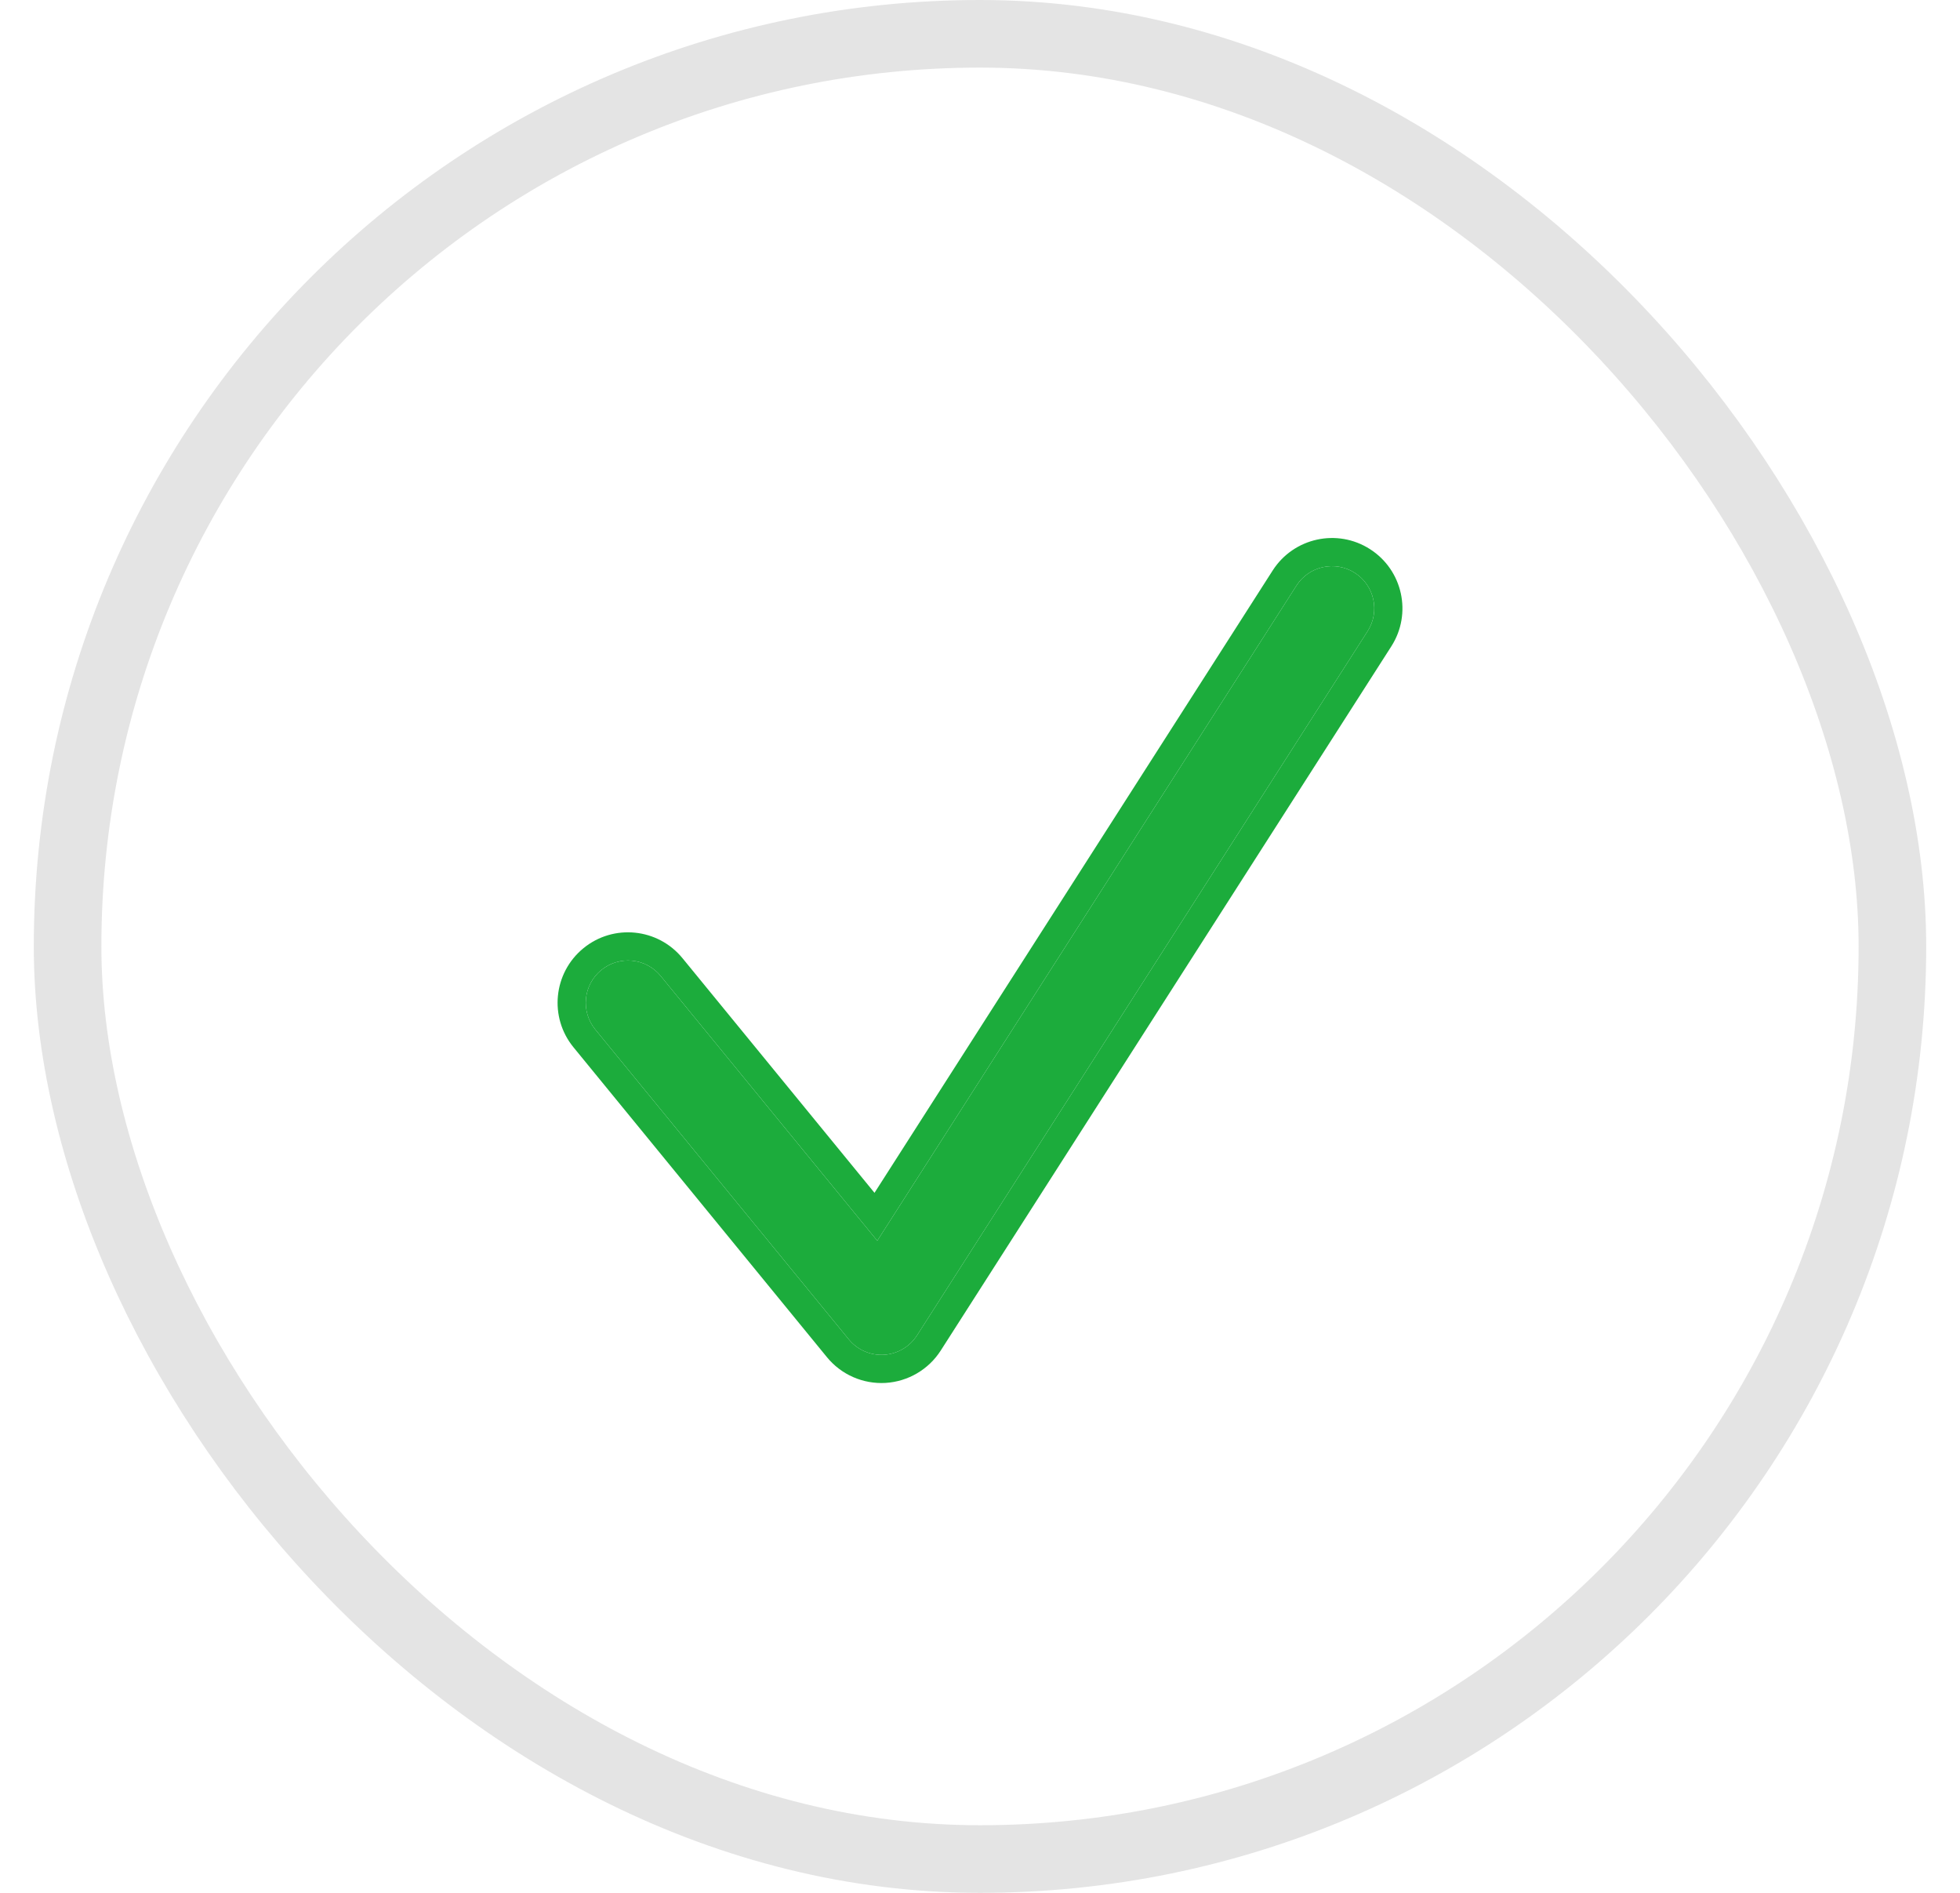 <svg width="29" height="28" viewBox="0 0 29 28" fill="none" xmlns="http://www.w3.org/2000/svg">
<rect x="1" y="0.5" width="27" height="27" rx="13.5" stroke="#E4E4E4"/>
<path fill-rule="evenodd" clip-rule="evenodd" d="M20.046 8.474C20.336 8.66 20.421 9.046 20.235 9.337L13.568 19.754C13.46 19.922 13.278 20.029 13.078 20.041C12.879 20.052 12.685 19.968 12.558 19.812L8.808 15.229C8.59 14.962 8.629 14.568 8.896 14.35C9.163 14.131 9.557 14.17 9.776 14.438L12.98 18.354L19.182 8.663C19.368 8.372 19.755 8.288 20.046 8.474Z" fill="#1CAC3C"/>
<path d="M18.831 8.438C19.142 7.954 19.786 7.813 20.27 8.123C20.755 8.433 20.896 9.077 20.586 9.561L13.919 19.978C13.739 20.259 13.435 20.437 13.102 20.457C12.769 20.476 12.447 20.335 12.236 20.077L8.486 15.493C8.121 15.048 8.187 14.391 8.632 14.027C9.077 13.662 9.734 13.729 10.098 14.174L12.939 17.645L18.831 8.438ZM20.046 8.474C19.755 8.288 19.368 8.372 19.182 8.663L12.98 18.354L9.776 14.438C9.557 14.17 9.163 14.131 8.896 14.35C8.629 14.568 8.59 14.962 8.808 15.229L12.558 19.812C12.685 19.968 12.879 20.052 13.078 20.041C13.278 20.029 13.46 19.922 13.568 19.754L20.235 9.337C20.421 9.046 20.336 8.66 20.046 8.474Z" fill="#1CAC3C"/>
</svg>
